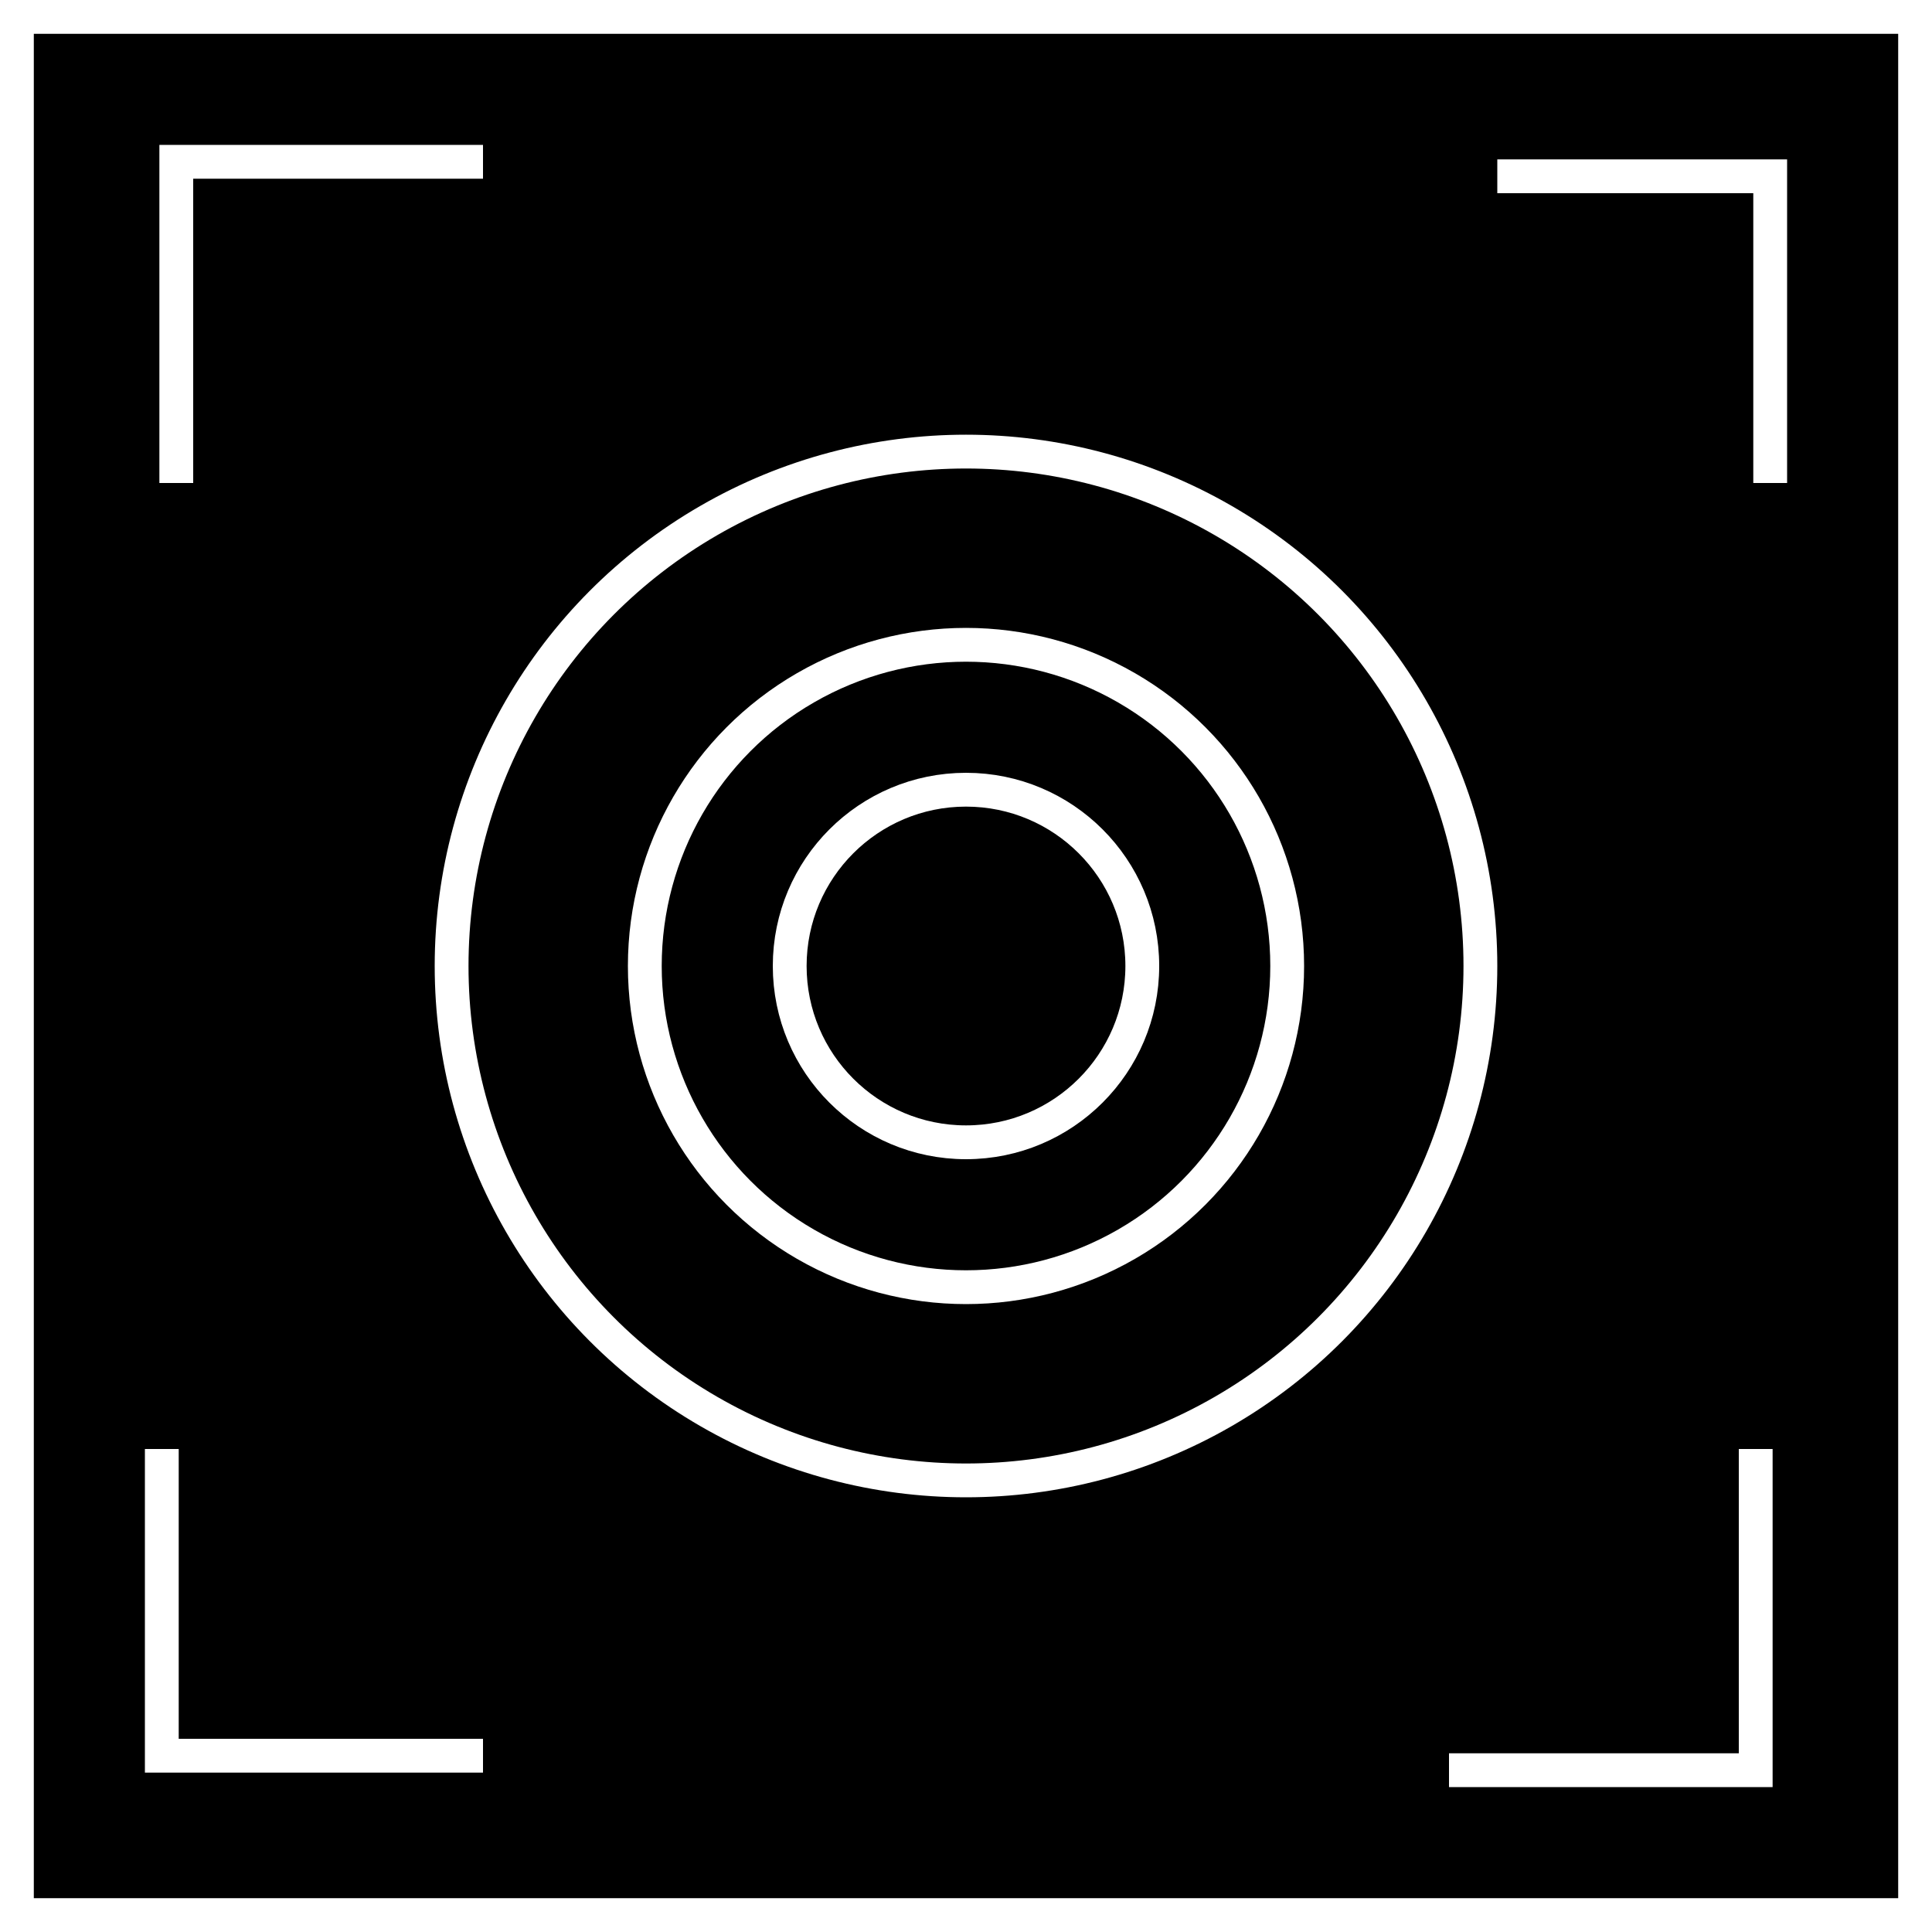<?xml version="1.0" encoding="UTF-8"?>
<svg xmlns="http://www.w3.org/2000/svg" width="40" height="40" viewBox="0 0 40 40" fill="none">
  <rect width="40" height="40" fill="black"></rect>
  <rect x="0.35" y="0.35" width="39.3" height="39.3" stroke="white" stroke-width="0.7"></rect>
  <line x1="36.35" y1="30" x2="36.35" y2="37" stroke="white" stroke-width="0.7"></line>
  <line x1="30" y1="36.65" x2="36" y2="36.65" stroke="white" stroke-width="0.7"></line>
  <line x1="3.65" y1="10" x2="3.65" y2="3" stroke="white" stroke-width="0.7"></line>
  <line x1="10" y1="3.35" x2="4" y2="3.35" stroke="white" stroke-width="0.7"></line>
  <line x1="31" y1="3.65" x2="37" y2="3.65" stroke="white" stroke-width="0.7"></line>
  <line x1="36.65" y1="10" x2="36.65" y2="4" stroke="white" stroke-width="0.7"></line>
  <line x1="10" y1="36.35" x2="3" y2="36.35" stroke="white" stroke-width="0.7"></line>
  <line x1="3.35" y1="30" x2="3.35" y2="36" stroke="white" stroke-width="0.7"></line>
  <circle cx="20" cy="20" r="10.65" stroke="white" stroke-width="0.7"></circle>
  <circle cx="20" cy="20" r="3.65" stroke="white" stroke-width="0.7"></circle>
  <circle cx="20" cy="20" r="6.65" stroke="white" stroke-width="0.7"></circle>
</svg>
